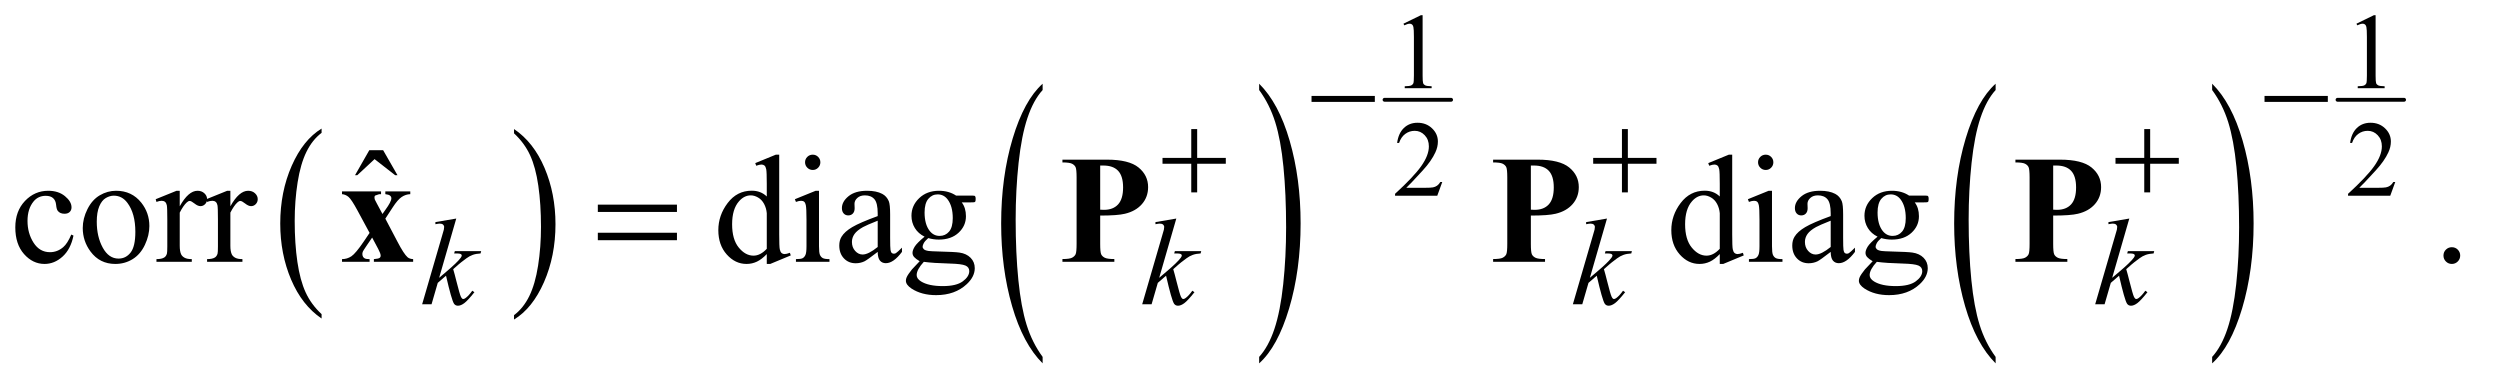 <?xml version="1.0" encoding="UTF-8"?>
<!DOCTYPE svg PUBLIC '-//W3C//DTD SVG 1.0//EN'
          'http://www.w3.org/TR/2001/REC-SVG-20010904/DTD/svg10.dtd'>
<svg stroke-dasharray="none" shape-rendering="auto" xmlns="http://www.w3.org/2000/svg" font-family="'Dialog'" text-rendering="auto" width="254" fill-opacity="1" color-interpolation="auto" color-rendering="auto" preserveAspectRatio="xMidYMid meet" font-size="12px" viewBox="0 0 254 39" fill="black" xmlns:xlink="http://www.w3.org/1999/xlink" stroke="black" image-rendering="auto" stroke-miterlimit="10" stroke-linecap="square" stroke-linejoin="miter" font-style="normal" stroke-width="1" height="39" stroke-dashoffset="0" font-weight="normal" stroke-opacity="1"
><!--Generated by the Batik Graphics2D SVG Generator--><defs id="genericDefs"
  /><g
  ><defs id="defs1"
    ><clipPath clipPathUnits="userSpaceOnUse" id="clipPath1"
      ><path d="M1.032 2.024 L161.705 2.024 L161.705 26.619 L1.032 26.619 L1.032 2.024 Z"
      /></clipPath
      ><clipPath clipPathUnits="userSpaceOnUse" id="clipPath2"
      ><path d="M32.989 64.676 L32.989 850.433 L5166.292 850.433 L5166.292 64.676 Z"
      /></clipPath
    ></defs
    ><g transform="scale(1.576,1.576) translate(-1.032,-2.024) matrix(0.031,0,0,0.031,0,0)"
    ><path d="M702.062 718.547 L702.062 727.672 Q661.406 700.125 638.742 646.828 Q616.078 593.531 616.078 530.156 Q616.078 464.25 639.914 410.109 Q663.75 355.969 702.062 332.656 L702.062 341.562 Q682.906 355.969 670.602 380.977 Q658.297 405.984 652.219 444.445 Q646.141 482.906 646.141 524.656 Q646.141 571.906 651.75 610.055 Q657.359 648.203 668.883 673.312 Q680.406 698.422 702.062 718.547 Z" stroke="none" clip-path="url(#clipPath2)"
    /></g
    ><g transform="matrix(0.049,0,0,0.049,-1.627,-3.19)"
    ><path d="M1099.016 341.562 L1099.016 332.656 Q1139.656 360 1162.32 413.297 Q1184.984 466.594 1184.984 529.953 Q1184.984 595.859 1161.156 650.109 Q1137.328 704.359 1099.016 727.672 L1099.016 718.547 Q1118.328 704.141 1130.633 679.133 Q1142.938 654.125 1148.93 615.773 Q1154.922 577.422 1154.922 535.453 Q1154.922 488.422 1149.398 450.164 Q1143.875 411.906 1132.266 386.797 Q1120.656 361.688 1099.016 341.562 Z" stroke="none" clip-path="url(#clipPath2)"
    /></g
    ><g transform="matrix(0.049,0,0,0.049,-1.627,-3.19)"
    ><path d="M2195.062 805.109 L2195.062 818.484 Q2154.406 778.047 2131.742 699.82 Q2109.078 621.594 2109.078 528.594 Q2109.078 431.859 2132.914 352.391 Q2156.75 272.922 2195.062 238.703 L2195.062 251.766 Q2175.906 272.922 2163.602 309.625 Q2151.297 346.328 2145.219 402.781 Q2139.141 459.234 2139.141 520.5 Q2139.141 589.859 2144.75 645.852 Q2150.359 701.844 2161.883 738.703 Q2173.406 775.562 2195.062 805.109 Z" stroke="none" clip-path="url(#clipPath2)"
    /></g
    ><g transform="matrix(0.049,0,0,0.049,-1.627,-3.19)"
    ><path d="M2644.016 251.766 L2644.016 238.703 Q2684.656 278.828 2707.32 357.055 Q2729.984 435.281 2729.984 528.281 Q2729.984 625.016 2706.156 704.641 Q2682.328 784.266 2644.016 818.484 L2644.016 805.109 Q2663.328 783.953 2675.633 747.25 Q2687.938 710.547 2693.93 654.25 Q2699.922 597.953 2699.922 536.375 Q2699.922 467.312 2694.398 411.172 Q2688.875 355.031 2677.266 318.172 Q2665.656 281.312 2644.016 251.766 Z" stroke="none" clip-path="url(#clipPath2)"
    /></g
    ><g stroke-width="8" transform="matrix(0.049,0,0,0.049,-1.627,-3.19)" stroke-linejoin="round" stroke-linecap="round"
    ><line y2="272" fill="none" x1="2904" clip-path="url(#clipPath2)" x2="3042" y1="272"
    /></g
    ><g transform="matrix(0.049,0,0,0.049,-1.627,-3.19)"
    ><path d="M4171.062 805.109 L4171.062 818.484 Q4130.406 778.047 4107.742 699.82 Q4085.078 621.594 4085.078 528.594 Q4085.078 431.859 4108.914 352.391 Q4132.75 272.922 4171.062 238.703 L4171.062 251.766 Q4151.906 272.922 4139.602 309.625 Q4127.297 346.328 4121.219 402.781 Q4115.141 459.234 4115.141 520.5 Q4115.141 589.859 4120.75 645.852 Q4126.359 701.844 4137.883 738.703 Q4149.406 775.562 4171.062 805.109 Z" stroke="none" clip-path="url(#clipPath2)"
    /></g
    ><g transform="matrix(0.049,0,0,0.049,-1.627,-3.19)"
    ><path d="M4620.016 251.766 L4620.016 238.703 Q4660.656 278.828 4683.32 357.055 Q4705.984 435.281 4705.984 528.281 Q4705.984 625.016 4682.156 704.641 Q4658.328 784.266 4620.016 818.484 L4620.016 805.109 Q4639.328 783.953 4651.633 747.25 Q4663.938 710.547 4669.93 654.25 Q4675.922 597.953 4675.922 536.375 Q4675.922 467.312 4670.398 411.172 Q4664.875 355.031 4653.266 318.172 Q4641.656 281.312 4620.016 251.766 Z" stroke="none" clip-path="url(#clipPath2)"
    /></g
    ><g stroke-width="8" transform="matrix(0.049,0,0,0.049,-1.627,-3.19)" stroke-linejoin="round" stroke-linecap="round"
    ><line y2="272" fill="none" x1="4880" clip-path="url(#clipPath2)" x2="5018" y1="272"
    /></g
    ><g transform="matrix(0.049,0,0,0.049,-1.627,-3.19)"
    ><path d="M2943.25 114.234 L2979.344 96.625 L2982.953 96.625 L2982.953 221.859 Q2982.953 234.328 2983.992 237.391 Q2985.031 240.453 2988.312 242.094 Q2991.594 243.734 3001.656 243.953 L3001.656 248 L2945.875 248 L2945.875 243.953 Q2956.375 243.734 2959.438 242.148 Q2962.5 240.562 2963.703 237.883 Q2964.906 235.203 2964.906 221.859 L2964.906 141.797 Q2964.906 125.609 2963.812 121.016 Q2963.047 117.516 2961.023 115.875 Q2959 114.234 2956.156 114.234 Q2952.109 114.234 2944.891 117.625 L2943.25 114.234 ZM4919.25 114.234 L4955.344 96.625 L4958.953 96.625 L4958.953 221.859 Q4958.953 234.328 4959.992 237.391 Q4961.031 240.453 4964.312 242.094 Q4967.594 243.734 4977.656 243.953 L4977.656 248 L4921.875 248 L4921.875 243.953 Q4932.375 243.734 4935.438 242.148 Q4938.5 240.562 4939.703 237.883 Q4940.906 235.203 4940.906 221.859 L4940.906 141.797 Q4940.906 125.609 4939.812 121.016 Q4939.047 117.516 4937.023 115.875 Q4935 114.234 4932.156 114.234 Q4928.109 114.234 4920.891 117.625 L4919.25 114.234 Z" stroke="none" clip-path="url(#clipPath2)"
    /></g
    ><g transform="matrix(0.049,0,0,0.049,-1.627,-3.19)"
    ><path d="M3023.703 442.453 L3013.312 471 L2925.812 471 L2925.812 466.953 Q2964.422 431.734 2980.172 409.422 Q2995.922 387.109 2995.922 368.625 Q2995.922 354.516 2987.281 345.438 Q2978.641 336.359 2966.609 336.359 Q2955.672 336.359 2946.977 342.758 Q2938.281 349.156 2934.125 361.516 L2930.078 361.516 Q2932.812 341.281 2944.133 330.453 Q2955.453 319.625 2972.406 319.625 Q2990.453 319.625 3002.539 331.219 Q3014.625 342.812 3014.625 358.562 Q3014.625 369.828 3009.375 381.094 Q3001.281 398.812 2983.125 418.609 Q2955.891 448.359 2949.109 454.484 L2987.828 454.484 Q2999.641 454.484 3004.398 453.609 Q3009.156 452.734 3012.984 450.055 Q3016.812 447.375 3019.656 442.453 L3023.703 442.453 ZM4999.703 442.453 L4989.312 471 L4901.812 471 L4901.812 466.953 Q4940.422 431.734 4956.172 409.422 Q4971.922 387.109 4971.922 368.625 Q4971.922 354.516 4963.281 345.438 Q4954.641 336.359 4942.609 336.359 Q4931.672 336.359 4922.977 342.758 Q4914.281 349.156 4910.125 361.516 L4906.078 361.516 Q4908.812 341.281 4920.133 330.453 Q4931.453 319.625 4948.406 319.625 Q4966.453 319.625 4978.539 331.219 Q4990.625 342.812 4990.625 358.562 Q4990.625 369.828 4985.375 381.094 Q4977.281 398.812 4959.125 418.609 Q4931.891 448.359 4925.109 454.484 L4963.828 454.484 Q4975.641 454.484 4980.398 453.609 Q4985.156 452.734 4988.984 450.055 Q4992.812 447.375 4995.656 442.453 L4999.703 442.453 Z" stroke="none" clip-path="url(#clipPath2)"
    /></g
    ><g transform="matrix(0.049,0,0,0.049,-1.627,-3.19)"
    ><path d="M798.906 376.594 L827.656 376.594 L857.344 428.312 L852.5 428.312 L809.844 395.031 L774.062 428.312 L769.375 428.312 L798.906 376.594 Z" stroke="none" clip-path="url(#clipPath2)"
    /></g
    ><g transform="matrix(0.049,0,0,0.049,-1.627,-3.19)"
    ><path d="M185.562 553.625 Q179.781 581.906 162.906 597.141 Q146.031 612.375 125.562 612.375 Q101.188 612.375 83.062 591.906 Q64.938 571.438 64.938 536.594 Q64.938 502.844 85.016 481.75 Q105.094 460.656 133.219 460.656 Q154.312 460.656 167.906 471.828 Q181.5 483 181.5 495.031 Q181.5 500.969 177.672 504.641 Q173.844 508.312 166.969 508.312 Q157.75 508.312 153.062 502.375 Q150.406 499.094 149.547 489.875 Q148.688 480.656 143.219 475.812 Q137.75 471.125 128.062 471.125 Q112.438 471.125 102.906 482.688 Q90.25 498 90.25 523.156 Q90.25 548.781 102.828 568.391 Q115.406 588 136.812 588 Q152.125 588 164.312 577.531 Q172.906 570.344 181.031 551.438 L185.562 553.625 ZM274 460.656 Q306.5 460.656 326.188 485.344 Q342.906 506.438 342.906 533.781 Q342.906 553 333.688 572.688 Q324.469 592.375 308.297 602.375 Q292.125 612.375 272.281 612.375 Q239.938 612.375 220.875 586.594 Q204.781 564.875 204.781 537.844 Q204.781 518.156 214.547 498.703 Q224.312 479.25 240.25 469.953 Q256.188 460.656 274 460.656 ZM269.156 470.812 Q260.875 470.812 252.516 475.734 Q244.156 480.656 239 493 Q233.844 505.344 233.844 524.719 Q233.844 555.969 246.266 578.625 Q258.688 601.281 279 601.281 Q294.156 601.281 304 588.781 Q313.844 576.281 313.844 545.812 Q313.844 507.688 297.438 485.812 Q286.344 470.812 269.156 470.812 ZM405.875 460.656 L405.875 492.844 Q423.844 460.656 442.75 460.656 Q451.344 460.656 456.969 465.891 Q462.594 471.125 462.594 478 Q462.594 484.094 458.531 488.312 Q454.469 492.531 448.844 492.531 Q443.375 492.531 436.578 487.141 Q429.781 481.75 426.5 481.75 Q423.688 481.75 420.406 484.875 Q413.375 491.281 405.875 505.969 L405.875 574.562 Q405.875 586.438 408.844 592.531 Q410.875 596.75 416.031 599.562 Q421.188 602.375 430.875 602.375 L430.875 608 L357.594 608 L357.594 602.375 Q368.531 602.375 373.844 598.938 Q377.75 596.438 379.312 590.969 Q380.094 588.312 380.094 575.812 L380.094 520.344 Q380.094 495.344 379.078 490.578 Q378.062 485.812 375.328 483.625 Q372.594 481.438 368.531 481.438 Q363.688 481.438 357.594 483.781 L356.031 478.156 L399.312 460.656 L405.875 460.656 ZM510.875 460.656 L510.875 492.844 Q528.844 460.656 547.75 460.656 Q556.344 460.656 561.969 465.891 Q567.594 471.125 567.594 478 Q567.594 484.094 563.531 488.312 Q559.469 492.531 553.844 492.531 Q548.375 492.531 541.578 487.141 Q534.781 481.75 531.5 481.75 Q528.688 481.75 525.406 484.875 Q518.375 491.281 510.875 505.969 L510.875 574.562 Q510.875 586.438 513.844 592.531 Q515.875 596.75 521.031 599.562 Q526.188 602.375 535.875 602.375 L535.875 608 L462.594 608 L462.594 602.375 Q473.531 602.375 478.844 598.938 Q482.75 596.438 484.312 590.969 Q485.094 588.312 485.094 575.812 L485.094 520.344 Q485.094 495.344 484.078 490.578 Q483.062 485.812 480.328 483.625 Q477.594 481.438 473.531 481.438 Q468.688 481.438 462.594 483.781 L461.031 478.156 L504.312 460.656 L510.875 460.656 ZM1623.094 591.906 Q1612.625 602.844 1602.625 607.609 Q1592.625 612.375 1581.062 612.375 Q1557.625 612.375 1540.125 592.766 Q1522.625 573.156 1522.625 542.375 Q1522.625 511.594 1542 486.047 Q1561.375 460.5 1591.844 460.5 Q1610.75 460.5 1623.094 472.531 L1623.094 446.125 Q1623.094 421.594 1621.922 415.969 Q1620.75 410.344 1618.25 408.312 Q1615.75 406.281 1612 406.281 Q1607.938 406.281 1601.219 408.781 L1599.188 403.312 L1641.844 385.812 L1648.875 385.812 L1648.875 551.281 Q1648.875 576.438 1650.047 581.984 Q1651.219 587.531 1653.797 589.719 Q1656.375 591.906 1659.812 591.906 Q1664.031 591.906 1671.062 589.25 L1672.781 594.719 L1630.281 612.375 L1623.094 612.375 L1623.094 591.906 ZM1623.094 580.969 L1623.094 507.219 Q1622.156 496.594 1617.469 487.844 Q1612.781 479.094 1605.047 474.641 Q1597.312 470.188 1589.969 470.188 Q1576.219 470.188 1565.438 482.531 Q1551.219 498.781 1551.219 530.031 Q1551.219 561.594 1564.969 578.391 Q1578.719 595.188 1595.594 595.188 Q1609.812 595.188 1623.094 580.969 ZM1718.406 385.812 Q1724.969 385.812 1729.578 390.422 Q1734.188 395.031 1734.188 401.594 Q1734.188 408.156 1729.578 412.844 Q1724.969 417.531 1718.406 417.531 Q1711.844 417.531 1707.156 412.844 Q1702.469 408.156 1702.469 401.594 Q1702.469 395.031 1707.078 390.422 Q1711.688 385.812 1718.406 385.812 ZM1731.375 460.656 L1731.375 575.656 Q1731.375 589.094 1733.328 593.547 Q1735.281 598 1739.109 600.188 Q1742.938 602.375 1753.094 602.375 L1753.094 608 L1683.562 608 L1683.562 602.375 Q1694.031 602.375 1697.625 600.344 Q1701.219 598.312 1703.328 593.625 Q1705.438 588.938 1705.438 575.656 L1705.438 520.5 Q1705.438 497.219 1704.031 490.344 Q1702.938 485.344 1700.594 483.391 Q1698.25 481.438 1694.188 481.438 Q1689.812 481.438 1683.562 483.781 L1681.375 478.156 L1724.5 460.656 L1731.375 460.656 ZM1853.094 587.375 Q1831.062 604.406 1825.438 607.062 Q1817 610.969 1807.469 610.969 Q1792.625 610.969 1783.016 600.812 Q1773.406 590.656 1773.406 574.094 Q1773.406 563.625 1778.094 555.969 Q1784.5 545.344 1800.359 535.969 Q1816.219 526.594 1853.094 513.156 L1853.094 507.531 Q1853.094 486.125 1846.297 478.156 Q1839.5 470.188 1826.531 470.188 Q1816.688 470.188 1810.906 475.5 Q1804.969 480.812 1804.969 487.688 L1805.281 496.75 Q1805.281 503.938 1801.609 507.844 Q1797.938 511.75 1792 511.75 Q1786.219 511.75 1782.547 507.688 Q1778.875 503.625 1778.875 496.594 Q1778.875 483.156 1792.625 471.906 Q1806.375 460.656 1831.219 460.656 Q1850.281 460.656 1862.469 467.062 Q1871.688 471.906 1876.062 482.219 Q1878.875 488.938 1878.875 509.719 L1878.875 558.312 Q1878.875 578.781 1879.656 583.391 Q1880.438 588 1882.234 589.562 Q1884.031 591.125 1886.375 591.125 Q1888.875 591.125 1890.75 590.031 Q1894.031 588 1903.406 578.625 L1903.406 587.375 Q1885.906 610.812 1869.969 610.812 Q1862.312 610.812 1857.781 605.5 Q1853.25 600.188 1853.094 587.375 ZM1853.094 577.219 L1853.094 522.688 Q1829.5 532.062 1822.625 535.969 Q1810.281 542.844 1804.969 550.344 Q1799.656 557.844 1799.656 566.75 Q1799.656 578 1806.375 585.422 Q1813.094 592.844 1821.844 592.844 Q1833.719 592.844 1853.094 577.219 ZM1950.281 555.812 Q1937.156 549.406 1930.125 537.922 Q1923.094 526.438 1923.094 512.531 Q1923.094 491.281 1939.109 475.969 Q1955.125 460.656 1980.125 460.656 Q2000.594 460.656 2015.594 470.656 L2045.906 470.656 Q2052.625 470.656 2053.719 471.047 Q2054.812 471.438 2055.281 472.375 Q2056.219 473.781 2056.219 477.375 Q2056.219 481.438 2055.438 483 Q2054.969 483.781 2053.797 484.25 Q2052.625 484.719 2045.906 484.719 L2027.312 484.719 Q2036.062 495.969 2036.062 513.469 Q2036.062 533.469 2020.75 547.688 Q2005.438 561.906 1979.656 561.906 Q1969.031 561.906 1957.938 558.781 Q1951.062 564.719 1948.641 569.172 Q1946.219 573.625 1946.219 576.75 Q1946.219 579.406 1948.797 581.906 Q1951.375 584.406 1958.875 585.5 Q1963.25 586.125 1980.75 586.594 Q2012.938 587.375 2022.469 588.781 Q2037 590.812 2045.672 599.562 Q2054.344 608.312 2054.344 621.125 Q2054.344 638.781 2037.781 654.25 Q2013.406 677.062 1974.188 677.062 Q1944.031 677.062 1923.25 663.469 Q1911.531 655.656 1911.531 647.219 Q1911.531 643.469 1913.25 639.719 Q1915.906 633.938 1924.188 623.625 Q1925.281 622.219 1940.125 606.75 Q1932 601.906 1928.641 598.078 Q1925.281 594.25 1925.281 589.406 Q1925.281 583.938 1929.734 576.594 Q1934.188 569.25 1950.281 555.812 ZM1977.469 468.156 Q1965.906 468.156 1958.094 477.375 Q1950.281 486.594 1950.281 505.656 Q1950.281 530.344 1960.906 543.938 Q1969.031 554.25 1981.531 554.25 Q1993.406 554.25 2001.062 545.344 Q2008.719 536.438 2008.719 517.375 Q2008.719 492.531 1997.938 478.469 Q1989.969 468.156 1977.469 468.156 ZM1948.719 608 Q1941.375 615.969 1937.625 622.844 Q1933.875 629.719 1933.875 635.5 Q1933.875 643 1942.938 648.625 Q1958.562 658.312 1988.094 658.312 Q2016.219 658.312 2029.578 648.391 Q2042.938 638.469 2042.938 627.219 Q2042.938 619.094 2034.969 615.656 Q2026.844 612.219 2002.781 611.594 Q1967.625 610.656 1948.719 608 ZM3599.094 591.906 Q3588.625 602.844 3578.625 607.609 Q3568.625 612.375 3557.062 612.375 Q3533.625 612.375 3516.125 592.766 Q3498.625 573.156 3498.625 542.375 Q3498.625 511.594 3518 486.047 Q3537.375 460.5 3567.844 460.5 Q3586.75 460.5 3599.094 472.531 L3599.094 446.125 Q3599.094 421.594 3597.922 415.969 Q3596.75 410.344 3594.25 408.312 Q3591.75 406.281 3588 406.281 Q3583.938 406.281 3577.219 408.781 L3575.188 403.312 L3617.844 385.812 L3624.875 385.812 L3624.875 551.281 Q3624.875 576.438 3626.047 581.984 Q3627.219 587.531 3629.797 589.719 Q3632.375 591.906 3635.812 591.906 Q3640.031 591.906 3647.062 589.25 L3648.781 594.719 L3606.281 612.375 L3599.094 612.375 L3599.094 591.906 ZM3599.094 580.969 L3599.094 507.219 Q3598.156 496.594 3593.469 487.844 Q3588.781 479.094 3581.047 474.641 Q3573.312 470.188 3565.969 470.188 Q3552.219 470.188 3541.438 482.531 Q3527.219 498.781 3527.219 530.031 Q3527.219 561.594 3540.969 578.391 Q3554.719 595.188 3571.594 595.188 Q3585.812 595.188 3599.094 580.969 ZM3694.406 385.812 Q3700.969 385.812 3705.578 390.422 Q3710.188 395.031 3710.188 401.594 Q3710.188 408.156 3705.578 412.844 Q3700.969 417.531 3694.406 417.531 Q3687.844 417.531 3683.156 412.844 Q3678.469 408.156 3678.469 401.594 Q3678.469 395.031 3683.078 390.422 Q3687.688 385.812 3694.406 385.812 ZM3707.375 460.656 L3707.375 575.656 Q3707.375 589.094 3709.328 593.547 Q3711.281 598 3715.109 600.188 Q3718.938 602.375 3729.094 602.375 L3729.094 608 L3659.562 608 L3659.562 602.375 Q3670.031 602.375 3673.625 600.344 Q3677.219 598.312 3679.328 593.625 Q3681.438 588.938 3681.438 575.656 L3681.438 520.5 Q3681.438 497.219 3680.031 490.344 Q3678.938 485.344 3676.594 483.391 Q3674.25 481.438 3670.188 481.438 Q3665.812 481.438 3659.562 483.781 L3657.375 478.156 L3700.5 460.656 L3707.375 460.656 ZM3829.094 587.375 Q3807.062 604.406 3801.438 607.062 Q3793 610.969 3783.469 610.969 Q3768.625 610.969 3759.016 600.812 Q3749.406 590.656 3749.406 574.094 Q3749.406 563.625 3754.094 555.969 Q3760.5 545.344 3776.359 535.969 Q3792.219 526.594 3829.094 513.156 L3829.094 507.531 Q3829.094 486.125 3822.297 478.156 Q3815.5 470.188 3802.531 470.188 Q3792.688 470.188 3786.906 475.5 Q3780.969 480.812 3780.969 487.688 L3781.281 496.75 Q3781.281 503.938 3777.609 507.844 Q3773.938 511.75 3768 511.75 Q3762.219 511.75 3758.547 507.688 Q3754.875 503.625 3754.875 496.594 Q3754.875 483.156 3768.625 471.906 Q3782.375 460.656 3807.219 460.656 Q3826.281 460.656 3838.469 467.062 Q3847.688 471.906 3852.062 482.219 Q3854.875 488.938 3854.875 509.719 L3854.875 558.312 Q3854.875 578.781 3855.656 583.391 Q3856.438 588 3858.234 589.562 Q3860.031 591.125 3862.375 591.125 Q3864.875 591.125 3866.75 590.031 Q3870.031 588 3879.406 578.625 L3879.406 587.375 Q3861.906 610.812 3845.969 610.812 Q3838.312 610.812 3833.781 605.5 Q3829.25 600.188 3829.094 587.375 ZM3829.094 577.219 L3829.094 522.688 Q3805.5 532.062 3798.625 535.969 Q3786.281 542.844 3780.969 550.344 Q3775.656 557.844 3775.656 566.75 Q3775.656 578 3782.375 585.422 Q3789.094 592.844 3797.844 592.844 Q3809.719 592.844 3829.094 577.219 ZM3926.281 555.812 Q3913.156 549.406 3906.125 537.922 Q3899.094 526.438 3899.094 512.531 Q3899.094 491.281 3915.109 475.969 Q3931.125 460.656 3956.125 460.656 Q3976.594 460.656 3991.594 470.656 L4021.906 470.656 Q4028.625 470.656 4029.719 471.047 Q4030.812 471.438 4031.281 472.375 Q4032.219 473.781 4032.219 477.375 Q4032.219 481.438 4031.438 483 Q4030.969 483.781 4029.797 484.25 Q4028.625 484.719 4021.906 484.719 L4003.312 484.719 Q4012.062 495.969 4012.062 513.469 Q4012.062 533.469 3996.75 547.688 Q3981.438 561.906 3955.656 561.906 Q3945.031 561.906 3933.938 558.781 Q3927.062 564.719 3924.641 569.172 Q3922.219 573.625 3922.219 576.75 Q3922.219 579.406 3924.797 581.906 Q3927.375 584.406 3934.875 585.5 Q3939.25 586.125 3956.75 586.594 Q3988.938 587.375 3998.469 588.781 Q4013 590.812 4021.672 599.562 Q4030.344 608.312 4030.344 621.125 Q4030.344 638.781 4013.781 654.25 Q3989.406 677.062 3950.188 677.062 Q3920.031 677.062 3899.25 663.469 Q3887.531 655.656 3887.531 647.219 Q3887.531 643.469 3889.25 639.719 Q3891.906 633.938 3900.188 623.625 Q3901.281 622.219 3916.125 606.75 Q3908 601.906 3904.641 598.078 Q3901.281 594.25 3901.281 589.406 Q3901.281 583.938 3905.734 576.594 Q3910.188 569.25 3926.281 555.812 ZM3953.469 468.156 Q3941.906 468.156 3934.094 477.375 Q3926.281 486.594 3926.281 505.656 Q3926.281 530.344 3936.906 543.938 Q3945.031 554.25 3957.531 554.25 Q3969.406 554.25 3977.062 545.344 Q3984.719 536.438 3984.719 517.375 Q3984.719 492.531 3973.938 478.469 Q3965.969 468.156 3953.469 468.156 ZM3924.719 608 Q3917.375 615.969 3913.625 622.844 Q3909.875 629.719 3909.875 635.5 Q3909.875 643 3918.938 648.625 Q3934.562 658.312 3964.094 658.312 Q3992.219 658.312 4005.578 648.391 Q4018.938 638.469 4018.938 627.219 Q4018.938 619.094 4010.969 615.656 Q4002.844 612.219 3978.781 611.594 Q3943.625 610.656 3924.719 608 ZM5117 577.688 Q5124.344 577.688 5129.344 582.766 Q5134.344 587.844 5134.344 595.031 Q5134.344 602.219 5129.266 607.297 Q5124.188 612.375 5117 612.375 Q5109.812 612.375 5104.734 607.297 Q5099.656 602.219 5099.656 595.031 Q5099.656 587.688 5104.734 582.688 Q5109.812 577.688 5117 577.688 Z" stroke="none" clip-path="url(#clipPath2)"
    /></g
    ><g transform="matrix(0.049,0,0,0.049,-1.627,-3.19)"
    ><path d="M979.25 518.25 L943.75 641.125 L958 629 Q981.375 609.25 988.375 599.75 Q990.625 596.625 990.625 595 Q990.625 593.875 989.875 592.875 Q989.125 591.875 986.938 591.25 Q984.75 590.625 979.25 590.625 L974.875 590.625 L976.25 585.875 L1030.875 585.875 L1029.625 590.625 Q1020.25 591.125 1013.438 593.562 Q1006.625 596 1000.25 600.75 Q987.625 610.125 983.625 613.75 L972.875 623.25 Q975.625 632.25 979.625 648.375 Q986.375 675.125 988.75 680.125 Q991.125 685.125 993.625 685.125 Q995.75 685.125 998.625 683 Q1005.125 678.25 1012.5 667.875 L1016.875 671 Q1003.25 688.125 996 693.562 Q988.75 699 982.75 699 Q977.5 699 974.625 694.875 Q969.625 687.5 958 636.75 L940.875 651.625 L928 696 L908.5 696 L950 553.375 L953.5 541.25 Q954.125 538.125 954.125 535.75 Q954.125 532.75 951.812 530.75 Q949.5 528.75 945.125 528.75 Q942.25 528.75 936 530 L936 525.625 L979.25 518.25 ZM2472.25 518.25 L2436.75 641.125 L2451 629 Q2474.375 609.25 2481.375 599.75 Q2483.625 596.625 2483.625 595 Q2483.625 593.875 2482.875 592.875 Q2482.125 591.875 2479.938 591.25 Q2477.75 590.625 2472.25 590.625 L2467.875 590.625 L2469.25 585.875 L2523.875 585.875 L2522.625 590.625 Q2513.25 591.125 2506.438 593.562 Q2499.625 596 2493.25 600.75 Q2480.625 610.125 2476.625 613.75 L2465.875 623.25 Q2468.625 632.25 2472.625 648.375 Q2479.375 675.125 2481.75 680.125 Q2484.125 685.125 2486.625 685.125 Q2488.75 685.125 2491.625 683 Q2498.125 678.25 2505.5 667.875 L2509.875 671 Q2496.25 688.125 2489 693.562 Q2481.75 699 2475.75 699 Q2470.5 699 2467.625 694.875 Q2462.625 687.5 2451 636.75 L2433.875 651.625 L2421 696 L2401.5 696 L2443 553.375 L2446.5 541.25 Q2447.125 538.125 2447.125 535.75 Q2447.125 532.75 2444.812 530.75 Q2442.5 528.75 2438.125 528.75 Q2435.25 528.75 2429 530 L2429 525.625 L2472.25 518.25 ZM3365.25 518.25 L3329.75 641.125 L3344 629 Q3367.375 609.25 3374.375 599.75 Q3376.625 596.625 3376.625 595 Q3376.625 593.875 3375.875 592.875 Q3375.125 591.875 3372.938 591.25 Q3370.75 590.625 3365.25 590.625 L3360.875 590.625 L3362.25 585.875 L3416.875 585.875 L3415.625 590.625 Q3406.25 591.125 3399.438 593.562 Q3392.625 596 3386.25 600.75 Q3373.625 610.125 3369.625 613.75 L3358.875 623.25 Q3361.625 632.25 3365.625 648.375 Q3372.375 675.125 3374.75 680.125 Q3377.125 685.125 3379.625 685.125 Q3381.75 685.125 3384.625 683 Q3391.125 678.25 3398.5 667.875 L3402.875 671 Q3389.25 688.125 3382 693.562 Q3374.75 699 3368.75 699 Q3363.5 699 3360.625 694.875 Q3355.625 687.5 3344 636.75 L3326.875 651.625 L3314 696 L3294.5 696 L3336 553.375 L3339.5 541.25 Q3340.125 538.125 3340.125 535.75 Q3340.125 532.75 3337.812 530.75 Q3335.5 528.75 3331.125 528.75 Q3328.25 528.75 3322 530 L3322 525.625 L3365.25 518.25 ZM4448.25 518.25 L4412.75 641.125 L4427 629 Q4450.375 609.25 4457.375 599.75 Q4459.625 596.625 4459.625 595 Q4459.625 593.875 4458.875 592.875 Q4458.125 591.875 4455.938 591.25 Q4453.75 590.625 4448.25 590.625 L4443.875 590.625 L4445.25 585.875 L4499.875 585.875 L4498.625 590.625 Q4489.25 591.125 4482.438 593.562 Q4475.625 596 4469.25 600.75 Q4456.625 610.125 4452.625 613.75 L4441.875 623.25 Q4444.625 632.25 4448.625 648.375 Q4455.375 675.125 4457.75 680.125 Q4460.125 685.125 4462.625 685.125 Q4464.75 685.125 4467.625 683 Q4474.125 678.25 4481.5 667.875 L4485.875 671 Q4472.25 688.125 4465 693.562 Q4457.75 699 4451.75 699 Q4446.5 699 4443.625 694.875 Q4438.625 687.5 4427 636.75 L4409.875 651.625 L4397 696 L4377.5 696 L4419 553.375 L4422.5 541.25 Q4423.125 538.125 4423.125 535.75 Q4423.125 532.75 4420.812 530.75 Q4418.5 528.75 4414.125 528.75 Q4411.25 528.75 4405 530 L4405 525.625 L4448.25 518.25 Z" stroke="none" clip-path="url(#clipPath2)"
    /></g
    ><g transform="matrix(0.049,0,0,0.049,-1.627,-3.19)"
    ><path d="M2752.625 264 L2883.875 264 L2883.875 276.375 L2752.625 276.375 L2752.625 264 ZM4728.625 264 L4859.875 264 L4859.875 276.375 L4728.625 276.375 L4728.625 264 Z" stroke="none" clip-path="url(#clipPath2)"
    /></g
    ><g transform="matrix(0.049,0,0,0.049,-1.627,-3.19)"
    ><path d="M2503.25 332.75 L2515.5 332.75 L2515.5 392.5 L2574.875 392.5 L2574.875 404.625 L2515.5 404.625 L2515.5 464 L2503.25 464 L2503.25 404.625 L2443.625 404.625 L2443.625 392.5 L2503.25 392.5 L2503.25 332.75 ZM3396.25 332.75 L3408.5 332.75 L3408.5 392.5 L3467.875 392.5 L3467.875 404.625 L3408.5 404.625 L3408.5 464 L3396.25 464 L3396.25 404.625 L3336.625 404.625 L3336.625 392.5 L3396.25 392.5 L3396.25 332.75 ZM4479.25 332.75 L4491.5 332.75 L4491.5 392.5 L4550.875 392.5 L4550.875 404.625 L4491.5 404.625 L4491.5 464 L4479.25 464 L4479.25 404.625 L4419.625 404.625 L4419.625 392.5 L4479.25 392.5 L4479.25 332.75 Z" stroke="none" clip-path="url(#clipPath2)"
    /></g
    ><g transform="matrix(0.049,0,0,0.049,-1.627,-3.19)"
    ><path d="M1272.781 489.406 L1436.844 489.406 L1436.844 504.562 L1272.781 504.562 L1272.781 489.406 ZM1272.781 547.688 L1436.844 547.688 L1436.844 563.156 L1272.781 563.156 L1272.781 547.688 Z" stroke="none" clip-path="url(#clipPath2)"
    /></g
    ><g transform="matrix(0.049,0,0,0.049,-1.627,-3.19)"
    ><path d="M832.188 518.469 L857.5 566.594 Q870.625 591.75 878.281 598.469 Q882.5 602.062 889.844 602.375 L889.844 608 L808.438 608 L808.438 602.375 Q817.969 601.594 820.234 599.875 Q822.5 598.156 822.5 595.188 Q822.5 590.812 817.5 581.438 L804.844 557.688 L794.062 573.469 Q786.719 584.25 785.781 586.281 Q784.531 589.25 784.531 591.594 Q784.531 595.188 786.016 597.609 Q787.5 600.031 790.078 601.203 Q792.656 602.375 799.531 602.375 L799.531 608 L742.344 608 L742.344 602.375 Q752.969 602.375 761.797 596.516 Q770.625 590.656 787.5 565.812 L799.531 548 L774.375 501.438 Q762.031 478.625 755.938 473.469 Q749.844 468.312 742.344 467.688 L742.344 461.906 L823.281 461.906 L823.281 467.688 L819.062 467.844 L810.938 470.656 Q809.688 471.75 809.688 474.25 Q809.688 476.594 810.469 479.094 Q810.938 480.188 814.844 487.531 L826.25 508.781 L832.188 500.344 Q844.688 483.156 844.688 476.281 Q844.688 473 841.953 470.734 Q839.219 468.469 832.188 467.688 L832.188 461.906 L883.906 461.906 L883.906 467.688 Q874.375 468 866.094 473.547 Q857.812 479.094 847.5 495.031 L832.188 518.469 ZM2314.406 512.062 L2314.406 570.812 Q2314.406 588 2316.516 592.453 Q2318.625 596.906 2324.016 599.562 Q2329.406 602.219 2343.781 602.219 L2343.781 608 L2236.125 608 L2236.125 602.219 Q2250.812 602.219 2256.047 599.484 Q2261.281 596.75 2263.391 592.375 Q2265.5 588 2265.5 570.812 L2265.5 433.312 Q2265.5 416.125 2263.391 411.672 Q2261.281 407.219 2255.969 404.562 Q2250.656 401.906 2236.125 401.906 L2236.125 396.125 L2328.469 396.125 Q2374.094 396.125 2393.938 412.375 Q2413.781 428.625 2413.781 453 Q2413.781 473.625 2400.969 488.312 Q2388.156 503 2365.656 508.312 Q2350.5 512.062 2314.406 512.062 ZM2314.406 408.312 L2314.406 499.875 Q2319.562 500.188 2322.219 500.188 Q2341.281 500.188 2351.594 488.859 Q2361.906 477.531 2361.906 453.781 Q2361.906 430.188 2351.594 419.25 Q2341.281 408.312 2320.812 408.312 L2314.406 408.312 ZM3207.406 512.062 L3207.406 570.812 Q3207.406 588 3209.516 592.453 Q3211.625 596.906 3217.016 599.562 Q3222.406 602.219 3236.781 602.219 L3236.781 608 L3129.125 608 L3129.125 602.219 Q3143.812 602.219 3149.047 599.484 Q3154.281 596.75 3156.391 592.375 Q3158.5 588 3158.5 570.812 L3158.5 433.312 Q3158.5 416.125 3156.391 411.672 Q3154.281 407.219 3148.969 404.562 Q3143.656 401.906 3129.125 401.906 L3129.125 396.125 L3221.469 396.125 Q3267.094 396.125 3286.938 412.375 Q3306.781 428.625 3306.781 453 Q3306.781 473.625 3293.969 488.312 Q3281.156 503 3258.656 508.312 Q3243.5 512.062 3207.406 512.062 ZM3207.406 408.312 L3207.406 499.875 Q3212.562 500.188 3215.219 500.188 Q3234.281 500.188 3244.594 488.859 Q3254.906 477.531 3254.906 453.781 Q3254.906 430.188 3244.594 419.25 Q3234.281 408.312 3213.812 408.312 L3207.406 408.312 ZM4290.406 512.062 L4290.406 570.812 Q4290.406 588 4292.516 592.453 Q4294.625 596.906 4300.016 599.562 Q4305.406 602.219 4319.781 602.219 L4319.781 608 L4212.125 608 L4212.125 602.219 Q4226.812 602.219 4232.047 599.484 Q4237.281 596.75 4239.391 592.375 Q4241.5 588 4241.5 570.812 L4241.5 433.312 Q4241.5 416.125 4239.391 411.672 Q4237.281 407.219 4231.969 404.562 Q4226.656 401.906 4212.125 401.906 L4212.125 396.125 L4304.469 396.125 Q4350.094 396.125 4369.938 412.375 Q4389.781 428.625 4389.781 453 Q4389.781 473.625 4376.969 488.312 Q4364.156 503 4341.656 508.312 Q4326.5 512.062 4290.406 512.062 ZM4290.406 408.312 L4290.406 499.875 Q4295.562 500.188 4298.219 500.188 Q4317.281 500.188 4327.594 488.859 Q4337.906 477.531 4337.906 453.781 Q4337.906 430.188 4327.594 419.25 Q4317.281 408.312 4296.812 408.312 L4290.406 408.312 Z" stroke="none" clip-path="url(#clipPath2)"
    /></g
  ></g
></svg
>
